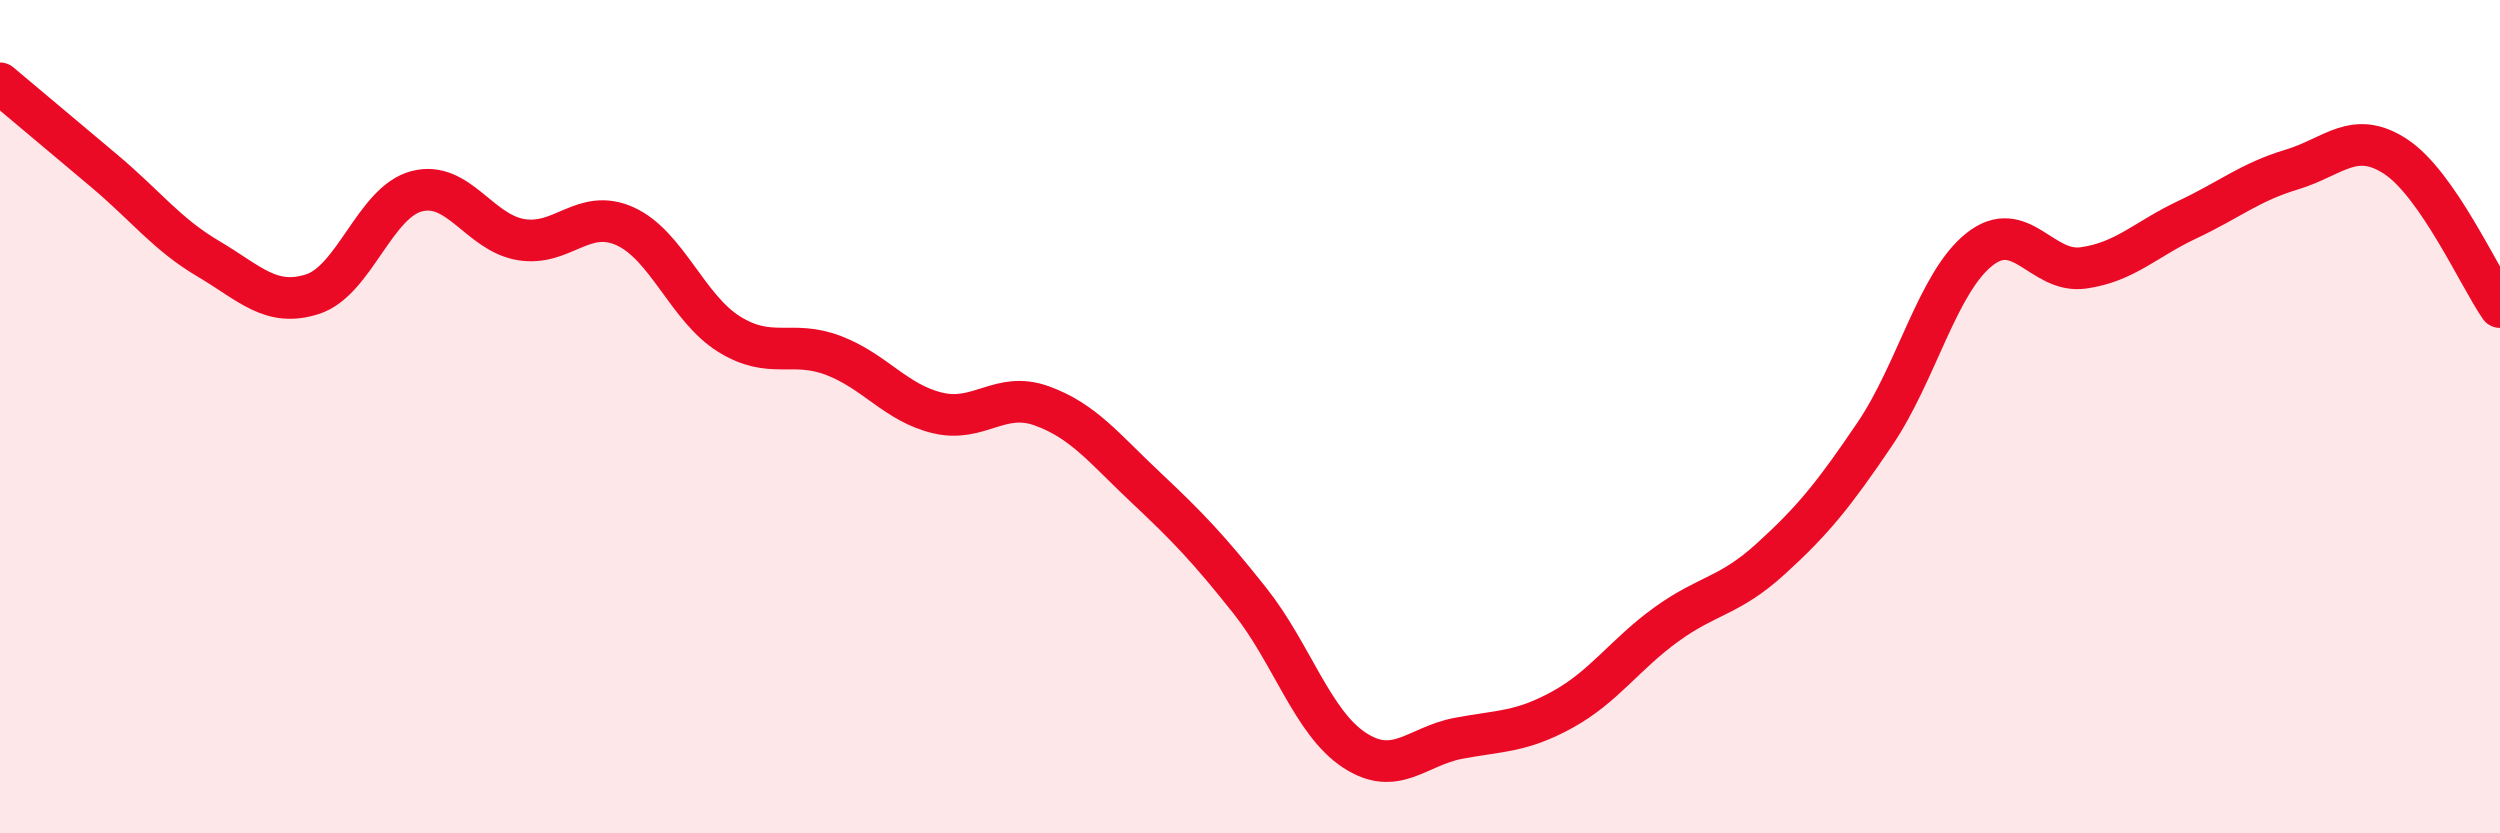
    <svg width="60" height="20" viewBox="0 0 60 20" xmlns="http://www.w3.org/2000/svg">
      <path
        d="M 0,2 C 0.5,2.42 1.5,3.26 2.5,4.1 C 3.5,4.94 4,5.62 5,6.21 C 6,6.8 6.5,7.38 7.5,7.06 C 8.5,6.74 9,4.85 10,4.59 C 11,4.33 11.5,5.58 12.5,5.75 C 13.5,5.92 14,4.98 15,5.43 C 16,5.88 16.5,7.4 17.5,8.02 C 18.5,8.64 19,8.15 20,8.53 C 21,8.91 21.5,9.67 22.5,9.91 C 23.5,10.15 24,9.38 25,9.74 C 26,10.1 26.5,10.76 27.5,11.7 C 28.5,12.64 29,13.16 30,14.42 C 31,15.68 31.5,17.34 32.5,18 C 33.5,18.66 34,17.91 35,17.72 C 36,17.53 36.5,17.58 37.5,17.03 C 38.5,16.48 39,15.7 40,14.98 C 41,14.26 41.5,14.32 42.5,13.41 C 43.5,12.5 44,11.89 45,10.41 C 46,8.93 46.5,6.79 47.5,5.99 C 48.5,5.19 49,6.57 50,6.43 C 51,6.29 51.5,5.74 52.5,5.27 C 53.5,4.8 54,4.37 55,4.07 C 56,3.77 56.5,3.1 57.5,3.76 C 58.5,4.42 59.5,6.65 60,7.37L60 20L0 20Z"
        fill="#EB0A25"
        opacity="0.1"
        stroke-linecap="round"
        stroke-linejoin="round"
      />
      <path
        d="M 0,2 C 0.5,2.42 1.5,3.26 2.5,4.1 C 3.5,4.94 4,5.62 5,6.21 C 6,6.8 6.5,7.38 7.5,7.06 C 8.5,6.74 9,4.85 10,4.59 C 11,4.33 11.5,5.58 12.5,5.75 C 13.5,5.92 14,4.98 15,5.43 C 16,5.88 16.5,7.4 17.5,8.02 C 18.5,8.64 19,8.15 20,8.53 C 21,8.91 21.5,9.67 22.5,9.91 C 23.5,10.15 24,9.38 25,9.74 C 26,10.1 26.5,10.76 27.5,11.7 C 28.5,12.64 29,13.16 30,14.42 C 31,15.68 31.5,17.34 32.5,18 C 33.5,18.66 34,17.91 35,17.72 C 36,17.53 36.5,17.58 37.5,17.03 C 38.5,16.48 39,15.7 40,14.98 C 41,14.26 41.5,14.32 42.5,13.41 C 43.5,12.5 44,11.89 45,10.41 C 46,8.93 46.5,6.79 47.5,5.99 C 48.5,5.19 49,6.57 50,6.43 C 51,6.29 51.5,5.74 52.5,5.27 C 53.5,4.8 54,4.37 55,4.07 C 56,3.77 56.5,3.1 57.5,3.76 C 58.5,4.42 59.5,6.65 60,7.37"
        stroke="#EB0A25"
        stroke-width="1"
        fill="none"
        stroke-linecap="round"
        stroke-linejoin="round"
      />
    </svg>
  